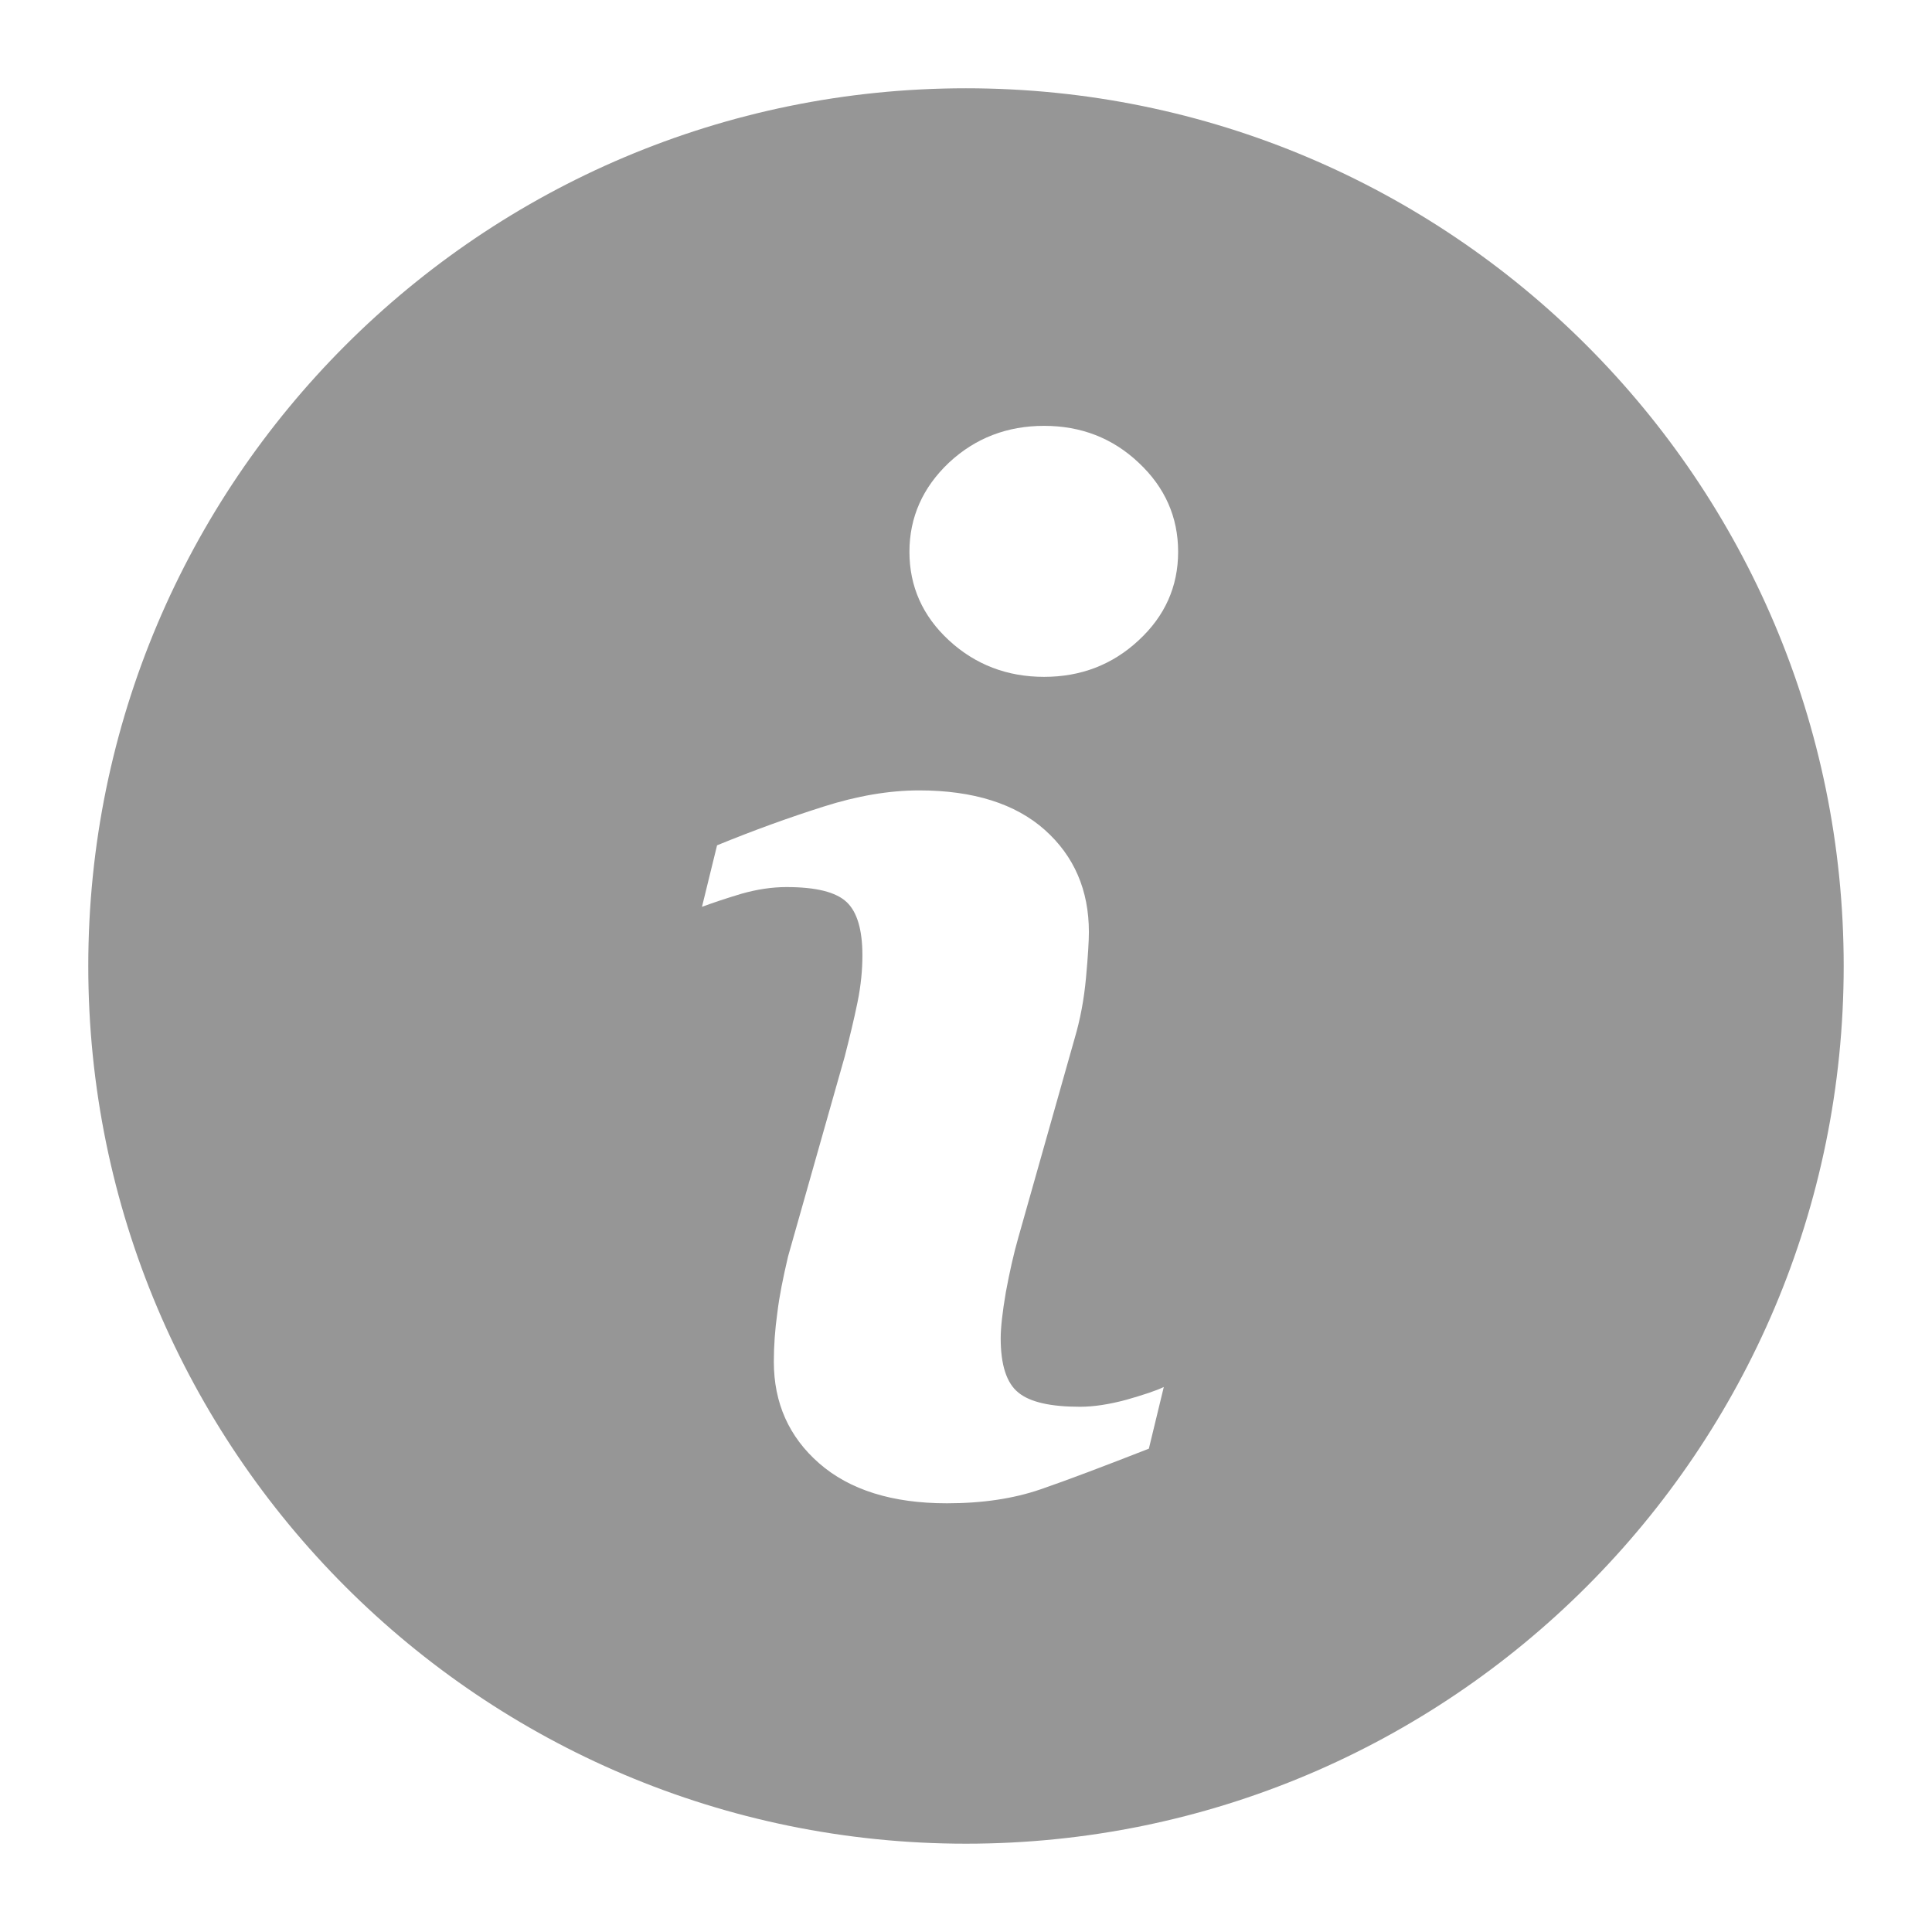 <!--<svg xmlns="http://www.w3.org/2000/svg" x="0px" y="0px" width="100" height="100" viewBox="0,0,256,256">-->
<!--    <g fill-opacity="0.41176" fill="#000000" fill-rule="nonzero" stroke="none" stroke-width="1" stroke-linecap="butt" stroke-linejoin="miter" stroke-miterlimit="10" stroke-dasharray="" stroke-dashoffset="0" font-family="none" font-weight="none" font-size="none" text-anchor="none" style="mix-blend-mode: normal"><g transform="scale(5.33333,5.33333)"><path d="M24,4c-11.02793,0 -20,8.97207 -20,20c0,11.02793 8.97207,20 20,20c11.02793,0 20,-8.97207 20,-20c0,-11.02793 -8.97207,-20 -20,-20zM24,7c9.40662,0 17,7.59339 17,17c0,9.40661 -7.59338,17 -17,17c-9.40661,0 -17,-7.59339 -17,-17c0,-9.40661 7.59339,-17 17,-17zM24,14c-1.10457,0 -2,0.89543 -2,2c0,1.10457 0.89543,2 2,2c1.10457,0 2,-0.89543 2,-2c0,-1.10457 -0.89543,-2 -2,-2zM23.97656,20.97852c-0.82766,0.01293 -1.48843,0.69381 -1.47656,1.52148v11c-0.00765,0.54095 0.27656,1.04412 0.74381,1.31683c0.46725,0.27271 1.04514,0.27271 1.51238,0c0.46725,-0.27271 0.75146,-0.77588 0.74381,-1.31683v-11c0.00582,-0.40562 -0.15288,-0.7963 -0.43991,-1.08296c-0.28703,-0.28666 -0.67792,-0.44486 -1.08353,-0.43852z"></path></g></g>-->
<!--</svg>-->

<svg xmlns="http://www.w3.org/2000/svg" x="0px" y="0px" width="80" height="80" viewBox="0,0,256,256">
    <g fill-opacity="0.412" fill="#000000" fill-rule="nonzero" stroke="none" stroke-width="1" stroke-linecap="butt" stroke-linejoin="miter" stroke-miterlimit="10" stroke-dasharray="" stroke-dashoffset="0" font-family="none" font-weight="none" font-size="none" text-anchor="none" style="mix-blend-mode: normal"><g transform="scale(9.846,9.846)"><path d="M13,1.188c-6.523,0 -11.812,5.289 -11.812,11.812c0,6.523 5.289,11.812 11.812,11.812c6.523,0 11.812,-5.289 11.812,-11.812c0,-6.523 -5.289,-11.812 -11.812,-11.812zM15.461,19.496c-0.609,0.238 -1.094,0.422 -1.457,0.547c-0.363,0.125 -0.781,0.188 -1.262,0.188c-0.734,0 -1.309,-0.18 -1.719,-0.539c-0.406,-0.355 -0.609,-0.812 -0.609,-1.367c0,-0.215 0.016,-0.434 0.047,-0.656c0.027,-0.227 0.078,-0.477 0.145,-0.762l0.762,-2.688c0.066,-0.258 0.125,-0.5 0.172,-0.73c0.047,-0.23 0.066,-0.441 0.066,-0.633c0,-0.34 -0.07,-0.582 -0.211,-0.715c-0.145,-0.137 -0.414,-0.203 -0.812,-0.203c-0.195,0 -0.398,0.031 -0.605,0.09c-0.207,0.062 -0.383,0.121 -0.531,0.176l0.203,-0.828c0.496,-0.203 0.973,-0.375 1.43,-0.52c0.453,-0.145 0.887,-0.219 1.289,-0.219c0.73,0 1.297,0.18 1.691,0.531c0.395,0.352 0.594,0.812 0.594,1.375c0,0.117 -0.012,0.324 -0.039,0.617c-0.027,0.293 -0.078,0.562 -0.152,0.812l-0.758,2.68c-0.062,0.215 -0.117,0.461 -0.168,0.734c-0.047,0.273 -0.07,0.484 -0.07,0.625c0,0.355 0.078,0.602 0.238,0.73c0.156,0.129 0.434,0.191 0.828,0.191c0.184,0 0.391,-0.031 0.625,-0.094c0.23,-0.066 0.398,-0.121 0.504,-0.172zM15.324,8.617c-0.352,0.328 -0.777,0.492 -1.273,0.492c-0.496,0 -0.926,-0.164 -1.281,-0.492c-0.355,-0.328 -0.531,-0.727 -0.531,-1.191c0,-0.465 0.18,-0.867 0.531,-1.199c0.355,-0.332 0.785,-0.496 1.281,-0.496c0.496,0 0.922,0.164 1.273,0.496c0.355,0.332 0.531,0.734 0.531,1.199c0,0.465 -0.176,0.863 -0.531,1.191z"></path></g></g>
</svg>